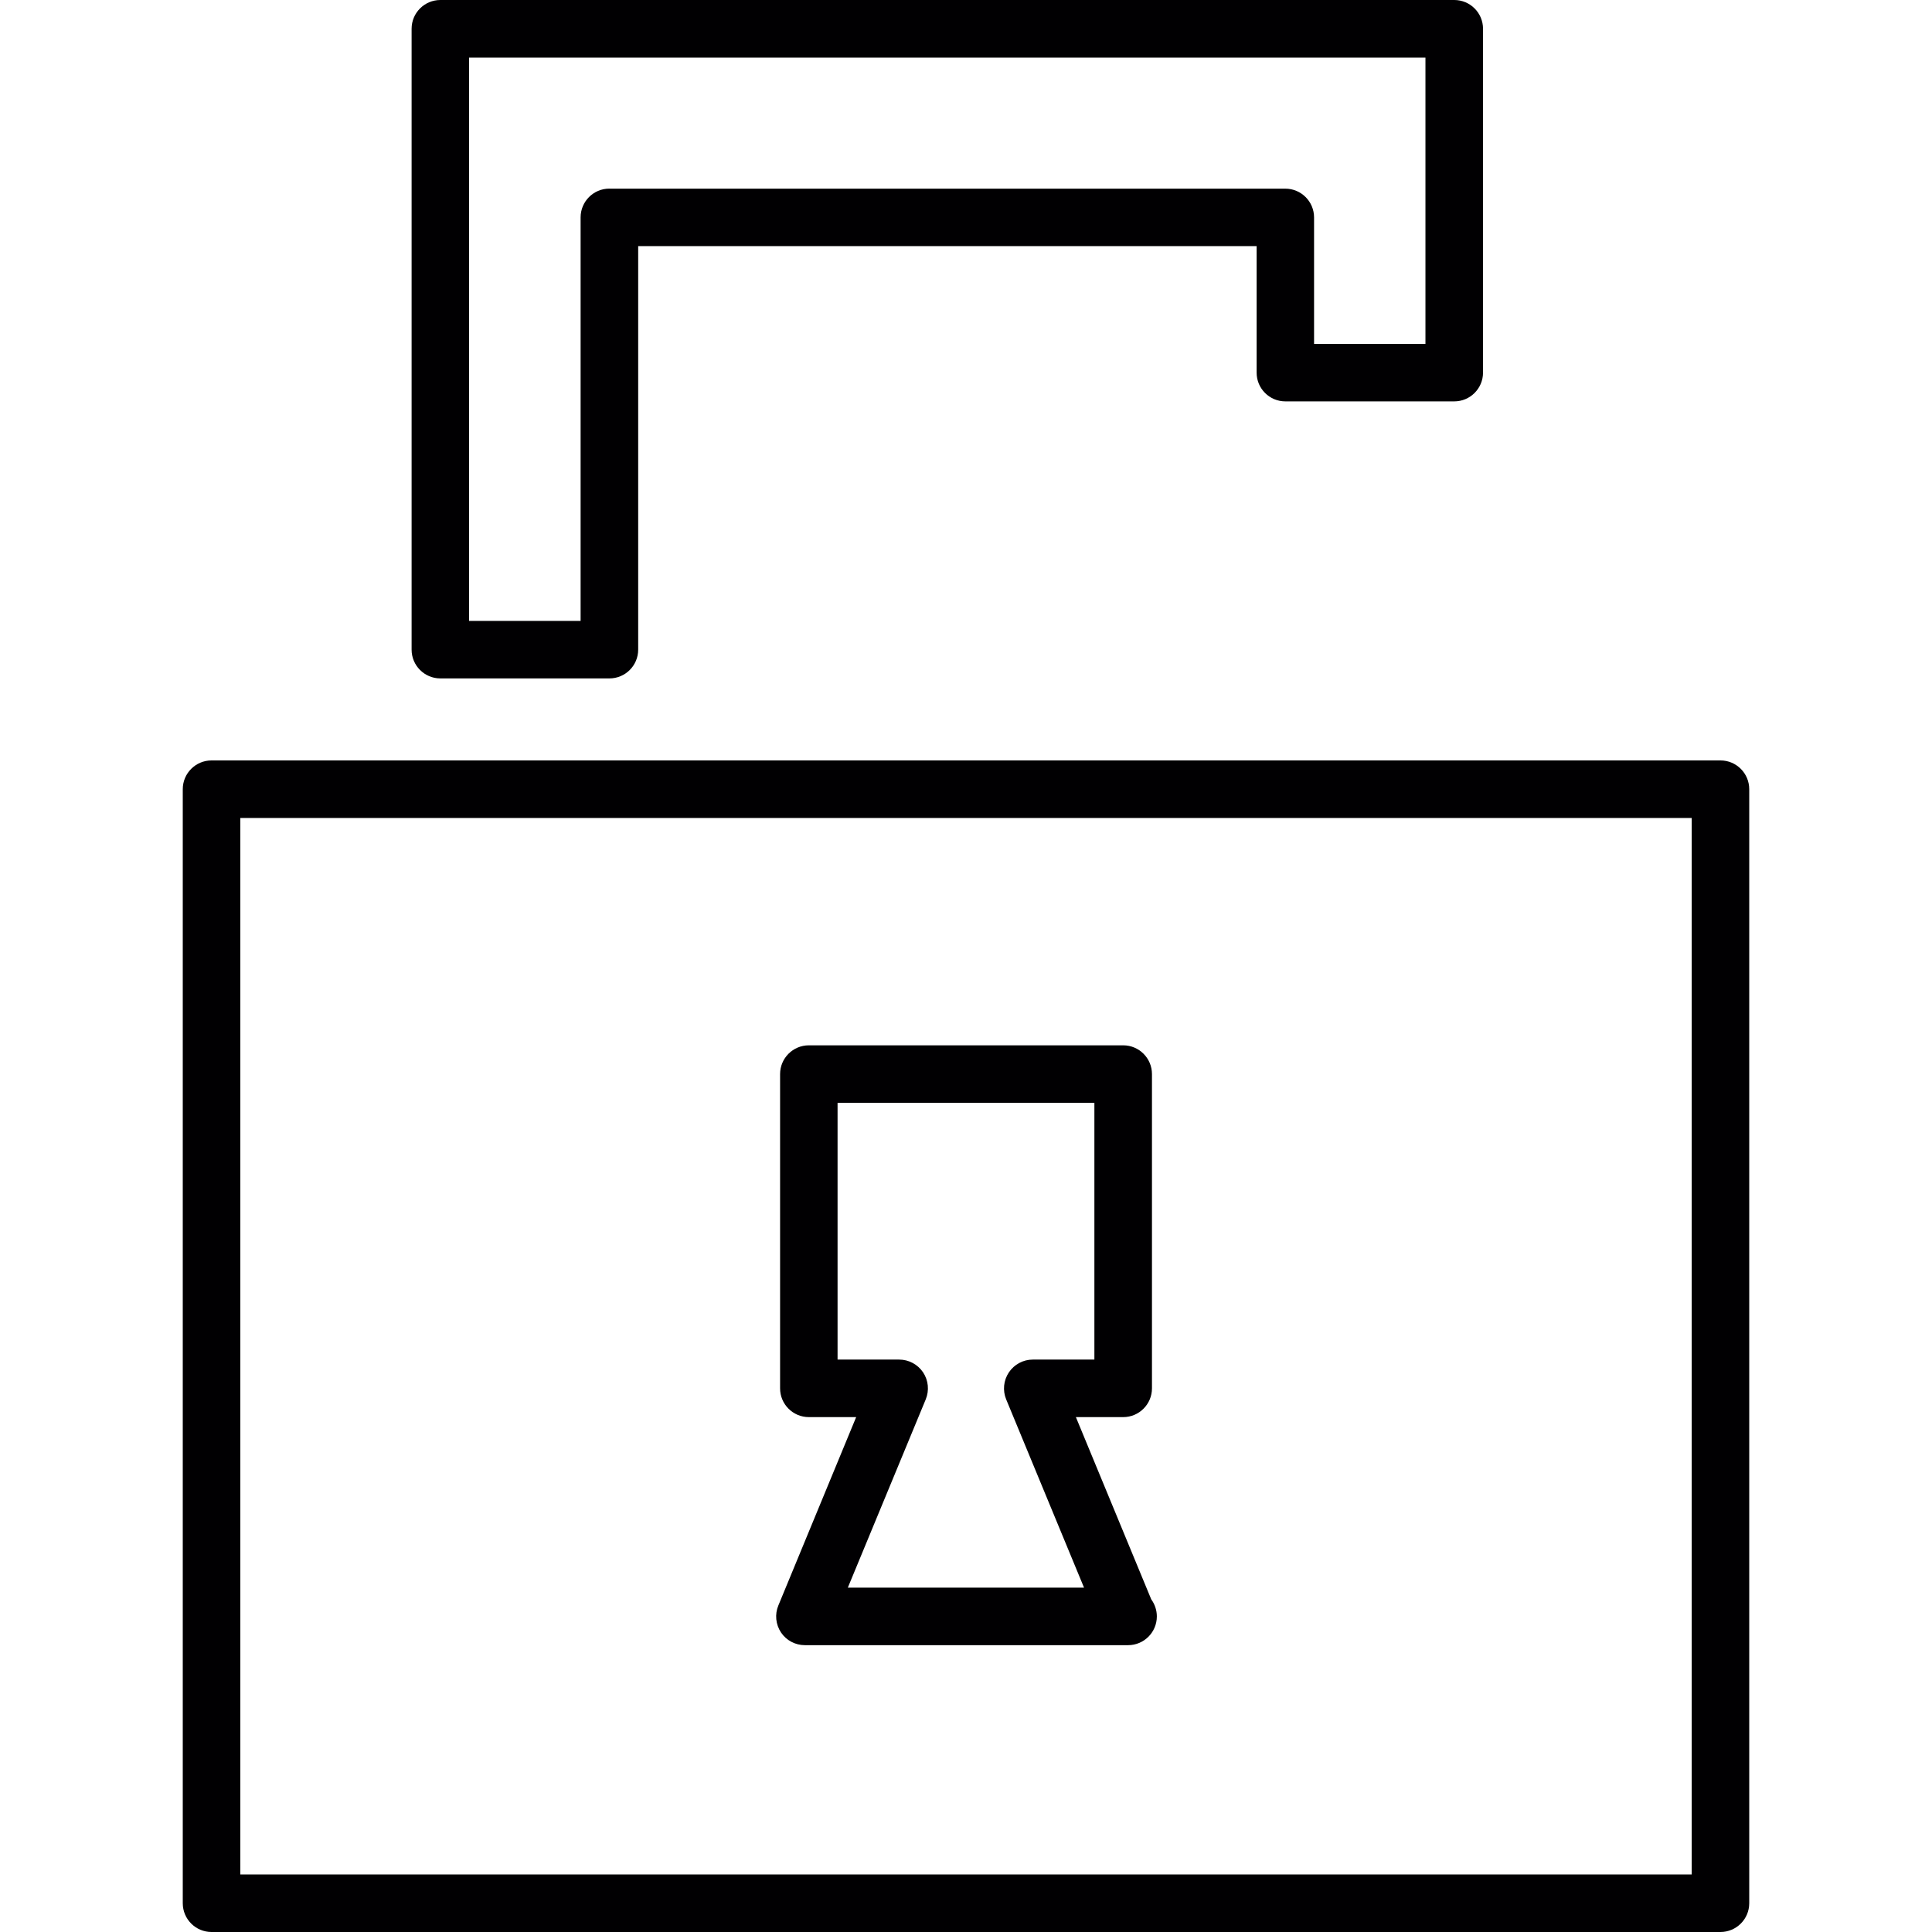 <?xml version="1.0" encoding="iso-8859-1"?>
<!-- Generator: Adobe Illustrator 18.1.1, SVG Export Plug-In . SVG Version: 6.00 Build 0)  -->
<svg version="1.1" id="Capa_1" xmlns="http://www.w3.org/2000/svg" xmlns:xlink="http://www.w3.org/1999/xlink" x="0px" y="0px"
	 viewBox="0 0 41.977 41.977" style="enable-background:new 0 0 41.977 41.977;" xml:space="preserve">
<g>
	<path style="fill:#010002;" d="M37.381,16.522H4.596c-0.345,0-0.625,0.28-0.625,0.625v24.205c0,0.345,0.28,0.625,0.625,0.625
		h32.785c0.345,0,0.625-0.28,0.625-0.625V17.147C38.006,16.802,37.726,16.522,37.381,16.522z M36.756,40.727H5.221V17.772h31.535
		V40.727z"/>
	<path style="fill:#010002;" d="M17.488,35.745h7.022c0.345,0,0.625-0.28,0.625-0.625c0-0.132-0.043-0.263-0.122-0.371l-1.637-3.959
		h1.028c0.345,0,0.625-0.28,0.625-0.625v-6.828c0-0.345-0.28-0.625-0.625-0.625h-6.83c-0.345,0-0.625,0.28-0.625,0.625v6.828
		c0,0.345,0.28,0.625,0.625,0.625h1.028l-1.69,4.091c-0.081,0.193-0.059,0.413,0.057,0.588
		C17.084,35.641,17.278,35.745,17.488,35.745z M20.114,30.404c0.079-0.193,0.058-0.412-0.058-0.587
		c-0.118-0.174-0.312-0.277-0.52-0.277h-1.338v-5.578h5.58v5.578H22.44c-0.209,0-0.403,0.104-0.52,0.278
		c-0.116,0.174-0.138,0.393-0.059,0.586l1.692,4.091h-5.132L20.114,30.404z"/>
	<path style="fill:#010002;" d="M27.927,8.721h3.67c0.345,0,0.625-0.28,0.625-0.625V0.625C32.222,0.28,31.942,0,31.597,0H9.568
		C9.223,0,8.943,0.28,8.943,0.625v13.49c0,0.345,0.28,0.625,0.625,0.625h3.673c0.345,0,0.625-0.28,0.625-0.625V5.347h13.437v2.748
		C27.302,8.441,27.582,8.721,27.927,8.721z M13.24,4.098c-0.345,0-0.625,0.28-0.625,0.625v8.768h-2.423V1.251h20.779v6.221h-2.42
		V4.724c0-0.345-0.28-0.625-0.625-0.625H13.24V4.098z"/>
</g>
<g>
</g>
<g>
</g>
<g>
</g>
<g>
</g>
<g>
</g>
<g>
</g>
<g>
</g>
<g>
</g>
<g>
</g>
<g>
</g>
<g>
</g>
<g>
</g>
<g>
</g>
<g>
</g>
<g>
</g>
</svg>
